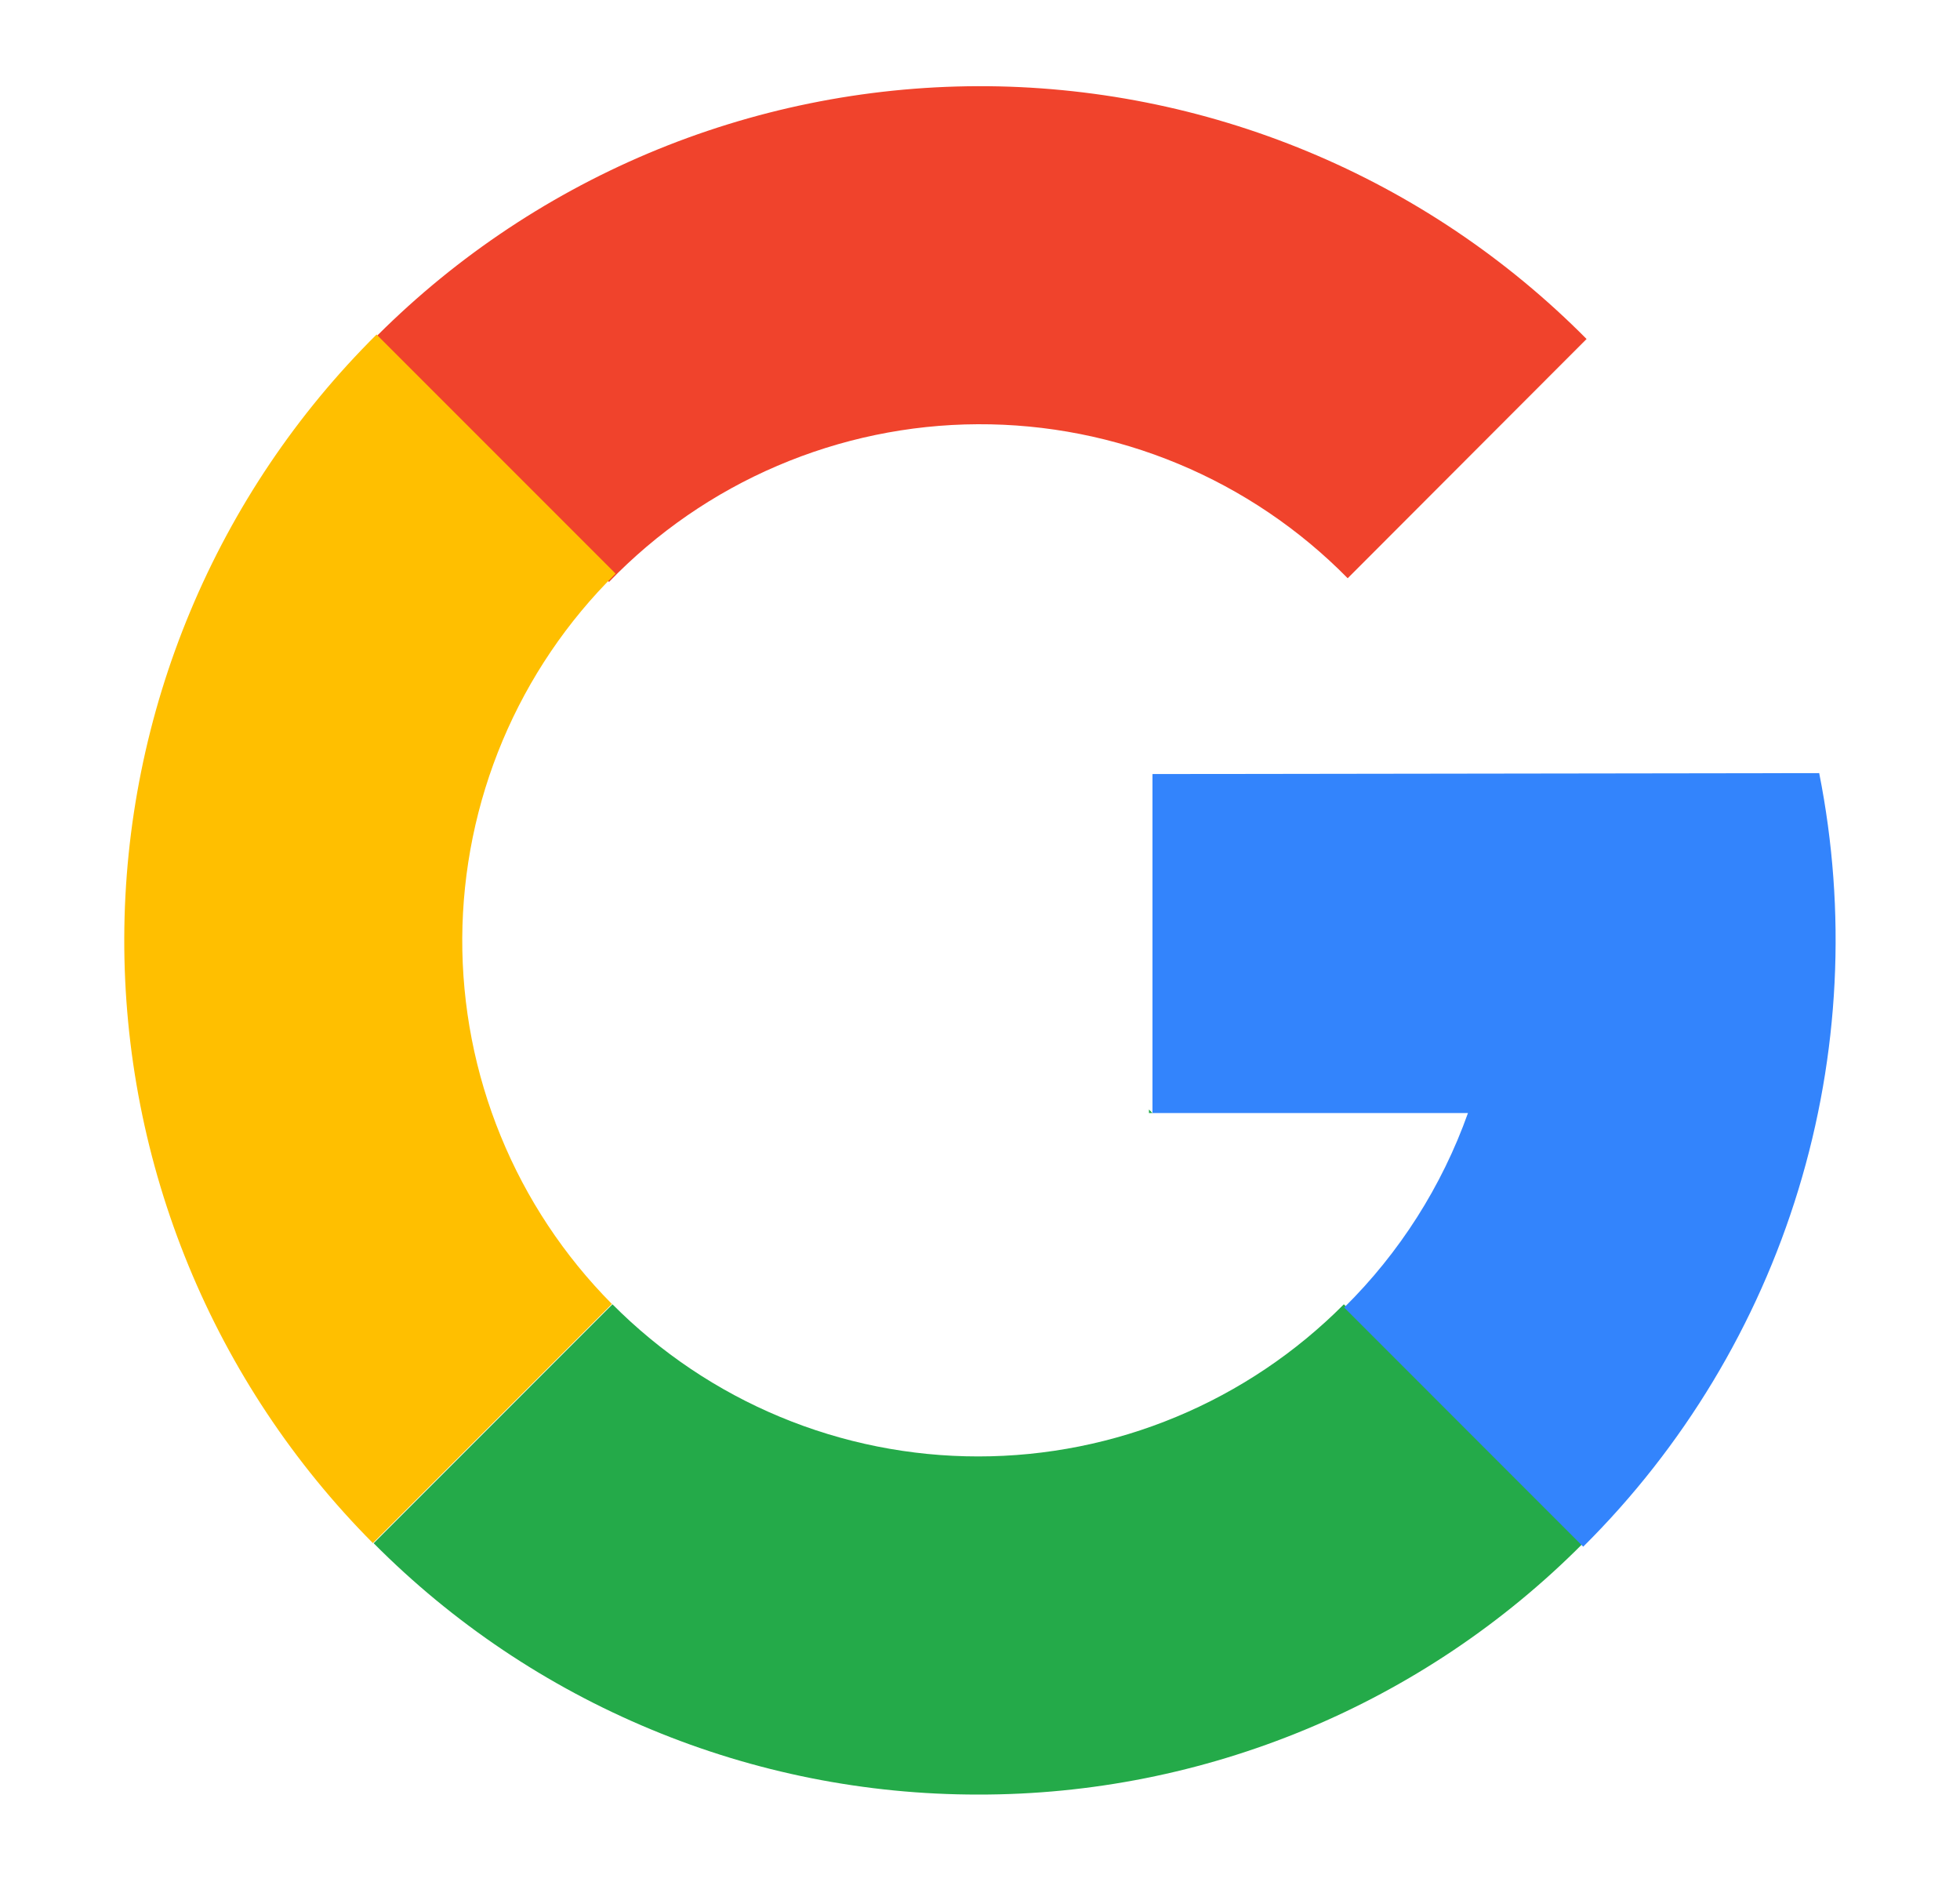 <?xml version="1.0" encoding="UTF-8"?> <svg xmlns="http://www.w3.org/2000/svg" width="25" height="24" viewBox="0 0 25 24" fill="none"><path d="M4.719 4.371L7.768 7.421C8.378 6.789 9.108 6.285 9.916 5.94C10.723 5.595 11.591 5.414 12.47 5.41C13.348 5.406 14.218 5.577 15.029 5.915C15.839 6.252 16.574 6.748 17.19 7.374L20.237 4.323C19.221 3.298 18.011 2.484 16.677 1.931C15.344 1.378 13.913 1.095 12.47 1.099C11.026 1.104 9.597 1.395 8.267 1.956C6.937 2.518 5.732 3.338 4.722 4.37L4.719 4.371Z" fill="#F0432C"></path><path d="M4.758 19.676L7.805 16.629C7.196 16.015 6.713 15.287 6.386 14.486C6.058 13.685 5.892 12.828 5.896 11.962C5.901 11.097 6.076 10.241 6.411 9.444C6.747 8.646 7.236 7.923 7.852 7.315L4.803 4.266C3.787 5.274 2.98 6.473 2.428 7.794C1.876 9.114 1.589 10.531 1.585 11.962C1.581 13.394 1.859 14.812 2.403 16.136C2.947 17.46 3.747 18.663 4.756 19.678L4.758 19.676Z" fill="#FFBF00"></path><path d="M14.655 14.149V14.194H14.7L14.655 14.149Z" fill="#24AA49"></path><path d="M12.477 22.885C13.91 22.887 15.329 22.605 16.653 22.055C17.977 21.506 19.179 20.7 20.19 19.683L17.141 16.633C16.529 17.248 15.803 17.736 15.002 18.069C14.202 18.402 13.344 18.573 12.477 18.573C11.61 18.573 10.751 18.402 9.951 18.069C9.15 17.736 8.424 17.248 7.812 16.633L4.766 19.68C5.776 20.697 6.977 21.503 8.301 22.053C9.624 22.604 11.043 22.886 12.477 22.885Z" fill="#24AA49"></path><path d="M23.204 9.859L14.7 9.871V14.194H18.724C18.391 15.129 17.851 15.977 17.145 16.674L20.194 19.724C21.471 18.456 22.414 16.891 22.939 15.17C23.464 13.449 23.555 11.624 23.204 9.859Z" fill="#3384FC"></path></svg> 